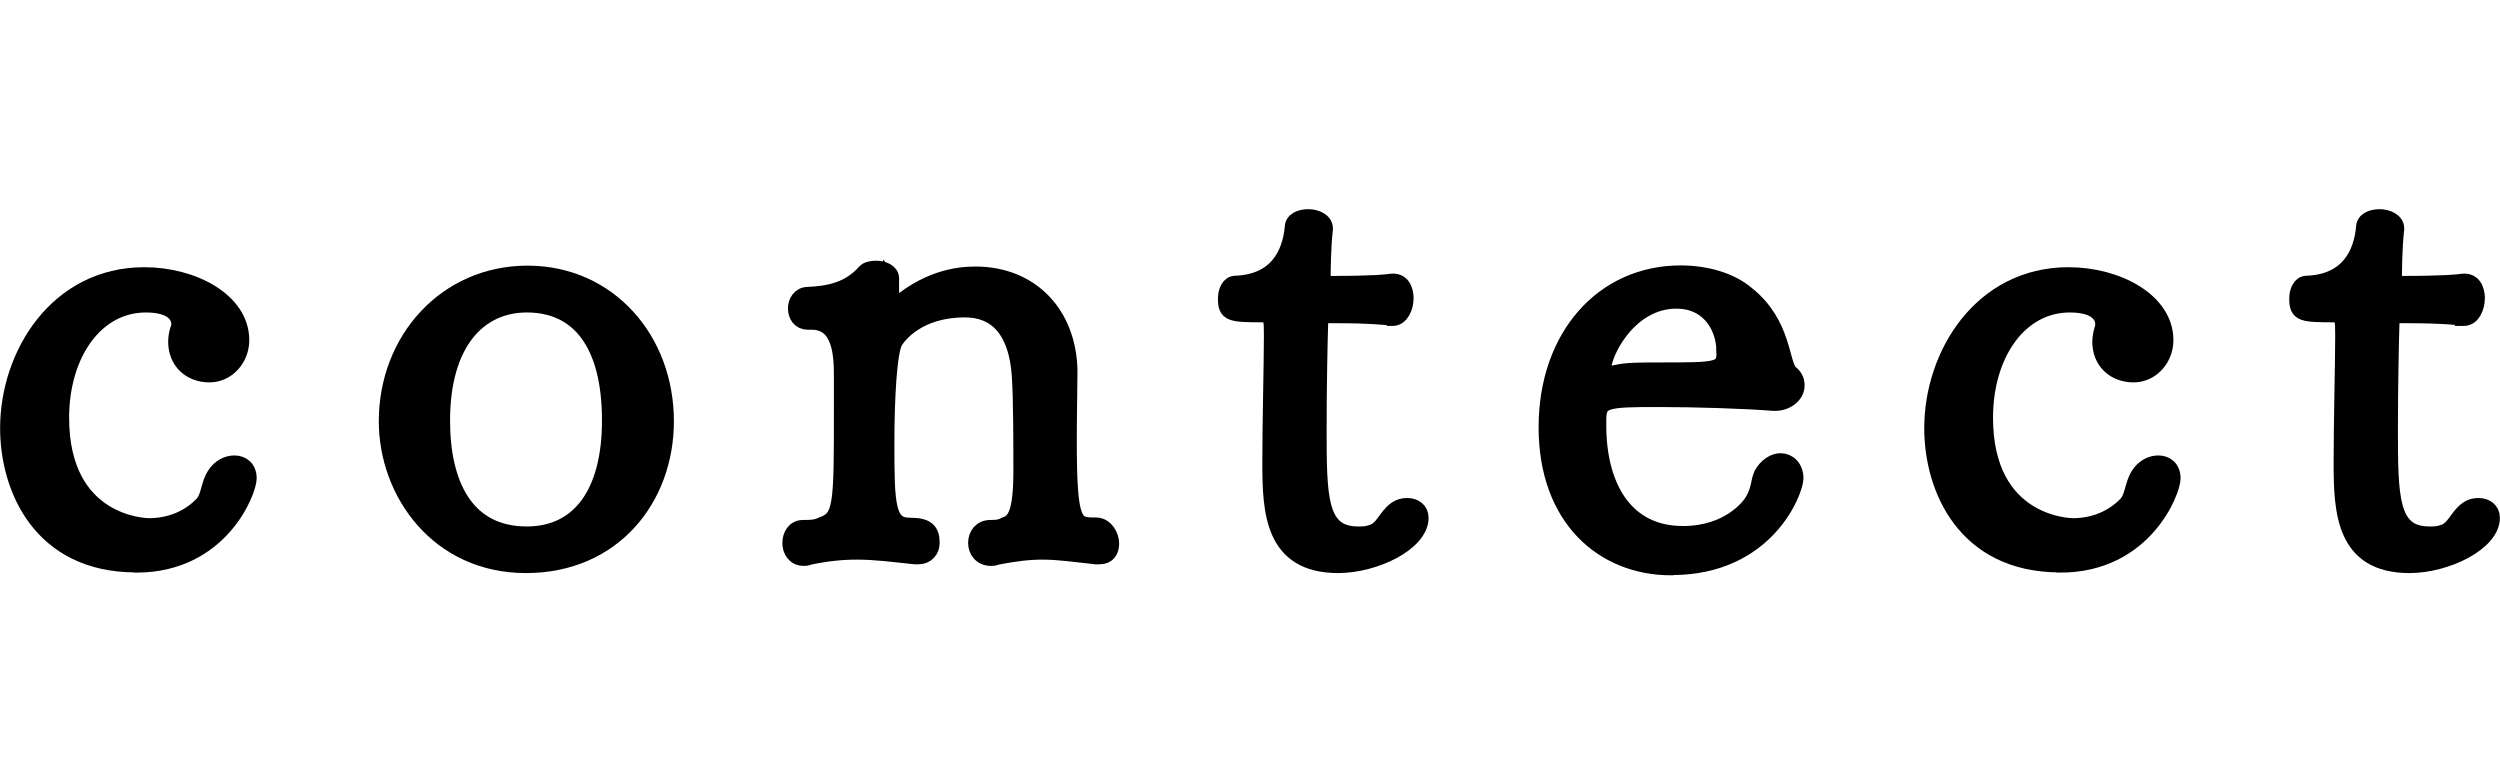 <?xml version="1.0" encoding="UTF-8"?>
<svg id="_レイヤー_1" data-name="レイヤー 1" xmlns="http://www.w3.org/2000/svg" viewBox="0 0 111.57 35">
  <path d="M6.06,25.17c-4.24,0-5.68-3.39-5.68-6.06,0-3.29,2.19-6.81,6.06-6.81,2.16,0,4.31,1.13,4.31,2.88,0,.82-.62,1.51-1.4,1.51-.86,0-1.47-.58-1.47-1.44,0-.17.03-.38.1-.58.04-.07.04-.14.04-.21,0-.24-.14-.89-1.51-.89-2.26,0-3.8,2.22-3.8,5.07,0,4.79,3.8,4.86,3.94,4.86.92,0,1.78-.34,2.4-.99.31-.34.27-.86.55-1.3.21-.34.55-.51.86-.51.34,0,.62.21.62.65,0,.55-1.23,3.83-5,3.83Z" style="fill: #000; stroke: #000; stroke-miterlimit: 10; stroke-width: .75px;"/>
  <path d="M17.28,18.8c0-3.63,2.64-6.57,6.26-6.57s6.16,2.94,6.16,6.57c0,3.42-2.33,6.4-6.23,6.4s-6.19-3.22-6.19-6.4ZM27.24,18.77c0-3.46-1.4-5.2-3.73-5.2-2.19,0-3.8,1.75-3.8,5.2,0,2.84,1.06,5.1,3.8,5.1,2.36,0,3.73-1.85,3.73-5.1Z" style="fill: #000; stroke: #000; stroke-miterlimit: 10; stroke-width: .75px;"/>
  <path d="M39.73,12.44c-.03.48-.07.92-.07,1.33,0,.07.03.1.07.1s.03,0,.07-.03c1.51-1.4,2.94-1.57,3.73-1.57,2.5,0,4.14,1.78,4.18,4.28,0,.68-.03,1.95-.03,3.05,0,3.87.24,3.87,1.27,3.87.38.03.62.44.62.79,0,.31-.14.55-.51.55h-.14c-.96-.1-1.64-.21-2.39-.21-.62,0-1.23.07-2.09.24-.07.04-.14.04-.21.04-.45,0-.65-.34-.65-.65,0-.34.21-.65.62-.65.34,0,.48-.03.68-.14.45-.14.72-.58.72-2.43,0-1.03,0-3.29-.07-4.24-.14-2.09-1.09-2.98-2.46-2.98-2.12,0-2.98,1.16-3.15,1.44-.27.45-.38,2.6-.38,4.55,0,2.77.03,3.7,1.06,3.7.75,0,.96.21.96.75,0,.31-.21.58-.58.58h-.14c-.96-.1-1.75-.21-2.6-.21-.68,0-1.37.07-2.16.24-.07.04-.14.04-.21.04-.41,0-.58-.34-.58-.65s.17-.65.55-.65c.34,0,.58,0,.86-.14.89-.31.89-.89.89-5.2v-1.47c0-.96-.07-2.43-1.37-2.43h-.17c-.34,0-.51-.27-.51-.58,0-.27.17-.58.51-.58.92-.04,1.85-.21,2.57-1.03.1-.1.27-.14.48-.14.31,0,.65.14.65.41v.04Z" style="fill: #000; stroke: #000; stroke-miterlimit: 10; stroke-width: .75px;"/>
  <path d="M62.12,14.15c-1.13-.1-1.95-.1-2.43-.1h-.55c-.21,0-.24.1-.24.31-.03.92-.07,2.94-.07,4.72,0,3.11,0,4.79,1.78,4.79.17,0,.38,0,.58-.07.55-.14.65-.72,1.13-1.06.14-.1.31-.14.48-.14.31,0,.58.17.58.51,0,1.1-2.02,2.09-3.66,2.09-2.91,0-3.01-2.36-3.01-4.55,0-1.88.07-4.38.07-5.65,0-.72,0-.89-.34-.99-1.54,0-1.71-.03-1.71-.68,0-.34.14-.65.41-.65,1.85-.07,2.46-1.33,2.57-2.53,0-.31.34-.44.68-.44s.72.17.72.48v.03c-.1.89-.1,1.99-.1,2.16,0,.24.07.31.31.31,2.02,0,2.57-.07,2.77-.1.62-.07.62.65.62.72,0,.41-.21.86-.55.86h-.03Z" style="fill: #000; stroke: #000; stroke-miterlimit: 10; stroke-width: .75px;"/>
  <path d="M74.58,25.3c-3.01,0-5.54-2.16-5.54-6.23s2.53-6.85,5.96-6.85c1.13,0,2.22.31,2.94.92,1.68,1.33,1.51,3.15,1.95,3.52.21.17.27.34.27.55,0,.41-.44.75-.92.75h-.1c-1.3-.1-3.42-.17-5.13-.17-2.36,0-2.7.03-2.7.96v.24c0,2.63,1.13,4.86,3.8,4.86,2.05,0,2.98-1.23,3.12-1.47.31-.51.27-.89.41-1.2.21-.38.55-.58.82-.58.34,0,.65.27.65.75,0,.51-1.23,3.94-5.51,3.94ZM76.97,15.62c0-.89-.58-2.22-2.16-2.22-2.12,0-3.29,2.33-3.29,3.11,0,.17.07.21.21.21.1,0,.24-.03.45-.07.38-.1,1.13-.1,1.92-.1,2.53,0,2.88,0,2.88-.82v-.1Z" style="fill: #000; stroke: #000; stroke-miterlimit: 10; stroke-width: .75px;"/>
  <path d="M91.93,25.17c-4.24,0-5.68-3.39-5.68-6.06,0-3.29,2.19-6.81,6.06-6.81,2.16,0,4.31,1.13,4.31,2.88,0,.82-.62,1.51-1.4,1.51-.86,0-1.47-.58-1.47-1.44,0-.17.04-.38.1-.58.03-.07.03-.14.03-.21,0-.24-.14-.89-1.51-.89-2.26,0-3.8,2.22-3.8,5.07,0,4.79,3.8,4.86,3.94,4.86.92,0,1.78-.34,2.4-.99.31-.34.27-.86.55-1.3.21-.34.55-.51.86-.51.34,0,.62.21.62.65,0,.55-1.23,3.83-5,3.83Z" style="fill: #000; stroke: #000; stroke-miterlimit: 10; stroke-width: .75px;"/>
  <path d="M109.93,14.15c-1.13-.1-1.95-.1-2.43-.1h-.55c-.21,0-.24.1-.24.31-.03.92-.07,2.94-.07,4.72,0,3.11,0,4.79,1.78,4.79.17,0,.38,0,.58-.07.55-.14.65-.72,1.13-1.06.14-.1.31-.14.48-.14.31,0,.58.17.58.51,0,1.1-2.02,2.09-3.66,2.09-2.91,0-3.01-2.36-3.01-4.55,0-1.88.07-4.38.07-5.65,0-.72,0-.89-.34-.99-1.54,0-1.71-.03-1.71-.68,0-.34.14-.65.41-.65,1.85-.07,2.46-1.33,2.57-2.53,0-.31.34-.44.68-.44s.72.17.72.48v.03c-.1.89-.1,1.99-.1,2.16,0,.24.07.31.31.31,2.02,0,2.57-.07,2.77-.1.62-.07.62.65.62.72,0,.41-.21.86-.55.86h-.04Z" style="fill: #000; stroke: #000; stroke-miterlimit: 10; stroke-width: .75px;"/>
</svg>